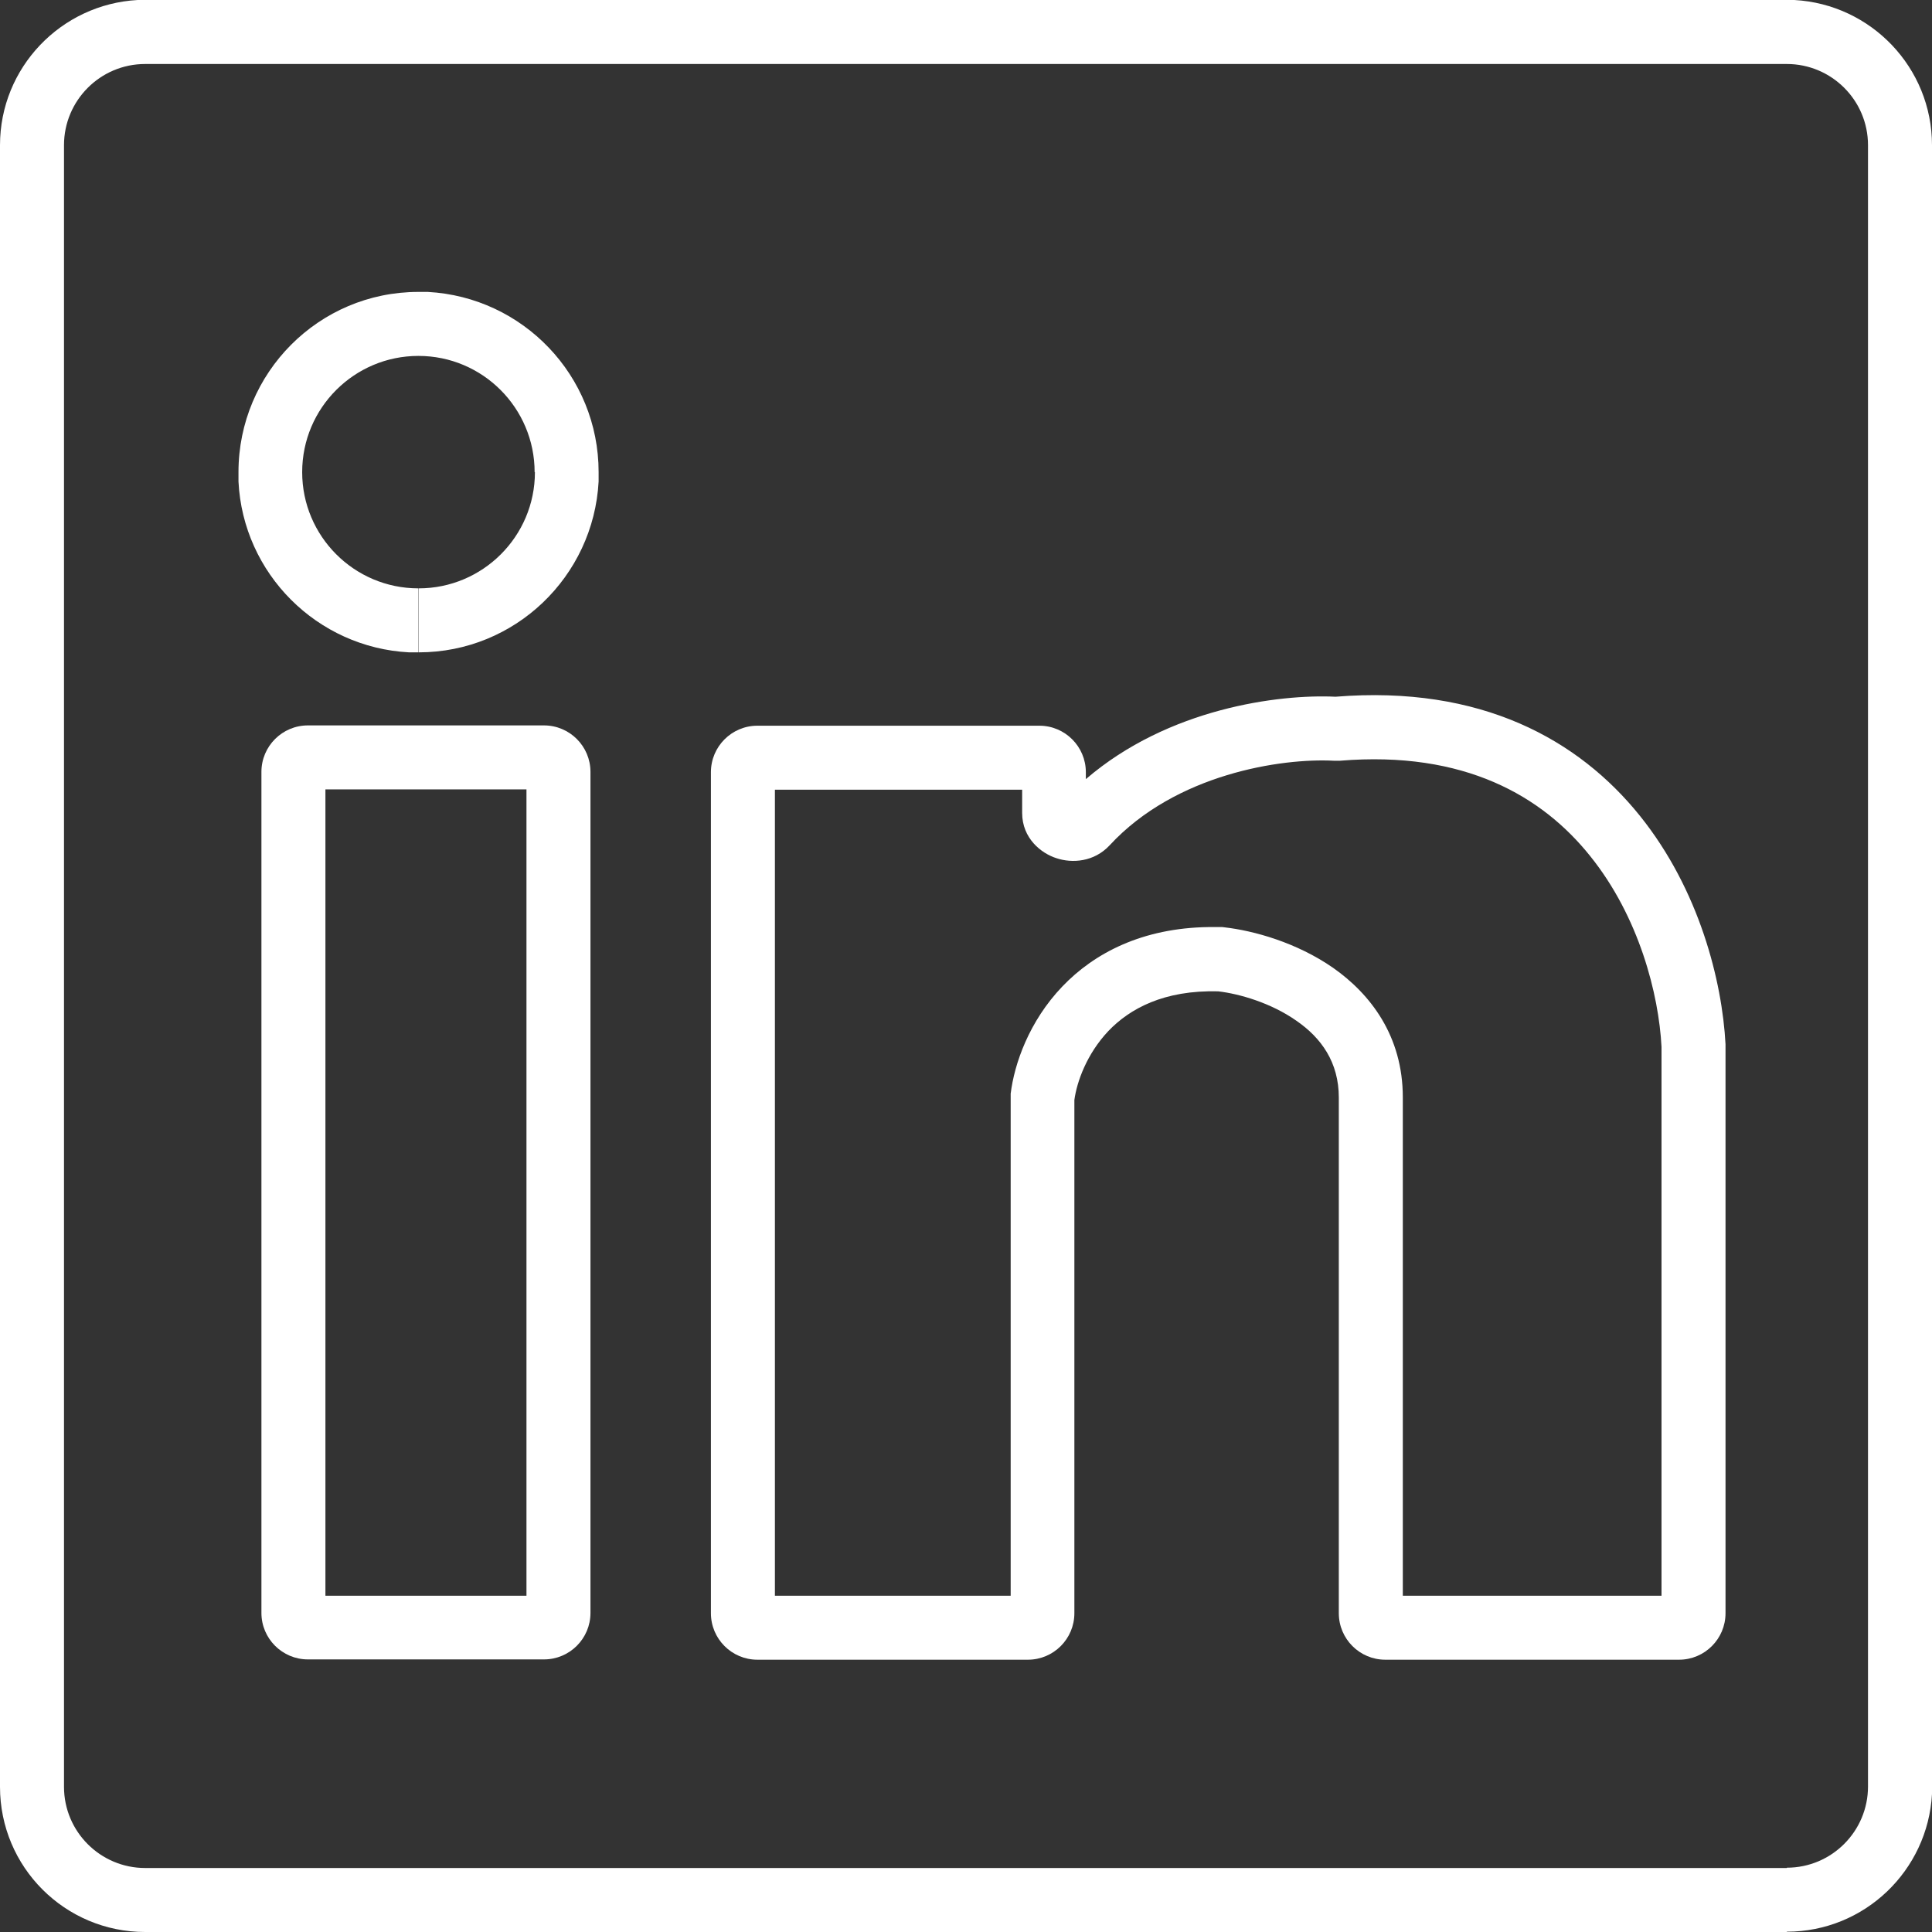 <svg width="64" height="64" viewBox="0 0 64 64" fill="none" xmlns="http://www.w3.org/2000/svg">
<rect x="0" y="0" width="64" height="64" fill="#333333" stroke="none"/>
<g clip-path="url(#clip0_4011_25324)">
<path d="M10.78 52.86H17.44V26.15H10.78V52.86ZM19.56 53.43C19.56 54.28 18.87 54.97 18.02 54.97H10.2C9.35 54.97 8.66 54.28 8.66 53.43V25.57C8.66 24.72 9.35 24.03 10.2 24.03H18.02C18.87 24.03 19.56 24.72 19.56 25.57V53.43Z" fill="white"/>
<path d="M46.47 52.86H55.04V34.68C54.95 32.94 54.3 30.37 52.67 28.35C51.09 26.38 48.52 24.86 44.39 25.2C44.32 25.2 44.25 25.2 44.18 25.2C42.46 25.11 38.95 25.63 36.76 28C36.24 28.56 35.51 28.6 35 28.43C34.49 28.27 33.86 27.77 33.86 26.93V26.16H25.67V52.86H33.48V36.36C33.48 36.36 33.48 36.28 33.48 36.23C33.6 35.24 34.09 33.83 35.19 32.68C36.25 31.57 37.84 30.74 40.04 30.71H40.49L40.57 30.72C41.53 30.83 42.95 31.22 44.16 32.06C45.4 32.93 46.47 34.32 46.47 36.35V52.85V52.86ZM35.97 25.81C38.7 23.46 42.37 22.99 44.24 23.08C49.07 22.69 52.3 24.51 54.32 27.02C56.3 29.48 57.05 32.52 57.16 34.59C57.16 34.61 57.16 34.63 57.16 34.64V53.44C57.16 54.29 56.47 54.98 55.62 54.98H45.89C45.04 54.98 44.35 54.29 44.35 53.44V36.36C44.35 35.19 43.77 34.38 42.94 33.81C42.1 33.22 41.05 32.92 40.36 32.84C38.55 32.79 37.42 33.42 36.72 34.15C36 34.91 35.67 35.84 35.59 36.44V53.44C35.59 54.29 34.9 54.98 34.05 54.98H25.09C24.24 54.98 23.55 54.29 23.55 53.44V25.58C23.55 24.73 24.24 24.04 25.09 24.04H34.43C35.28 24.04 35.97 24.73 35.97 25.58V25.82V25.81Z" fill="white"/>
<path d="M17.71 15.64C17.71 13.52 15.99 11.79 13.86 11.79C11.74 11.79 10.01 13.51 10.01 15.64C10.01 17.76 11.73 19.49 13.86 19.49V21.61H13.55C10.5 21.45 8.05 19 7.9 15.95V15.64C7.9 12.35 10.56 9.67 13.86 9.67H14.17C17.32 9.84 19.83 12.44 19.83 15.64V15.95C19.66 19.1 17.06 21.61 13.87 21.61V19.49C15.99 19.49 17.72 17.77 17.72 15.64H17.71Z" fill="white"/>
<path d="M59.19 61.88V64H4.81V61.88H59.19ZM61.88 59.19V4.81C61.88 3.32 60.67 2.12 59.19 2.12H4.81C3.32 2.12 2.12 3.33 2.12 4.81V59.19C2.12 60.68 3.33 61.88 4.81 61.88V64C2.15 64 0 61.85 0 59.19V4.81C0 2.24 2.02 0.14 4.56 0H4.81H59.19H59.44C61.98 0.14 64 2.24 64 4.81V59.43C63.86 61.97 61.76 63.99 59.19 63.99V61.87C60.68 61.87 61.88 60.66 61.88 59.18V59.19Z" fill="white"/>
</g>
<defs>
<clipPath id="clip0_4011_25324">
<rect width="64" height="64" fill="white"/>
</clipPath>
</defs>
</svg>

